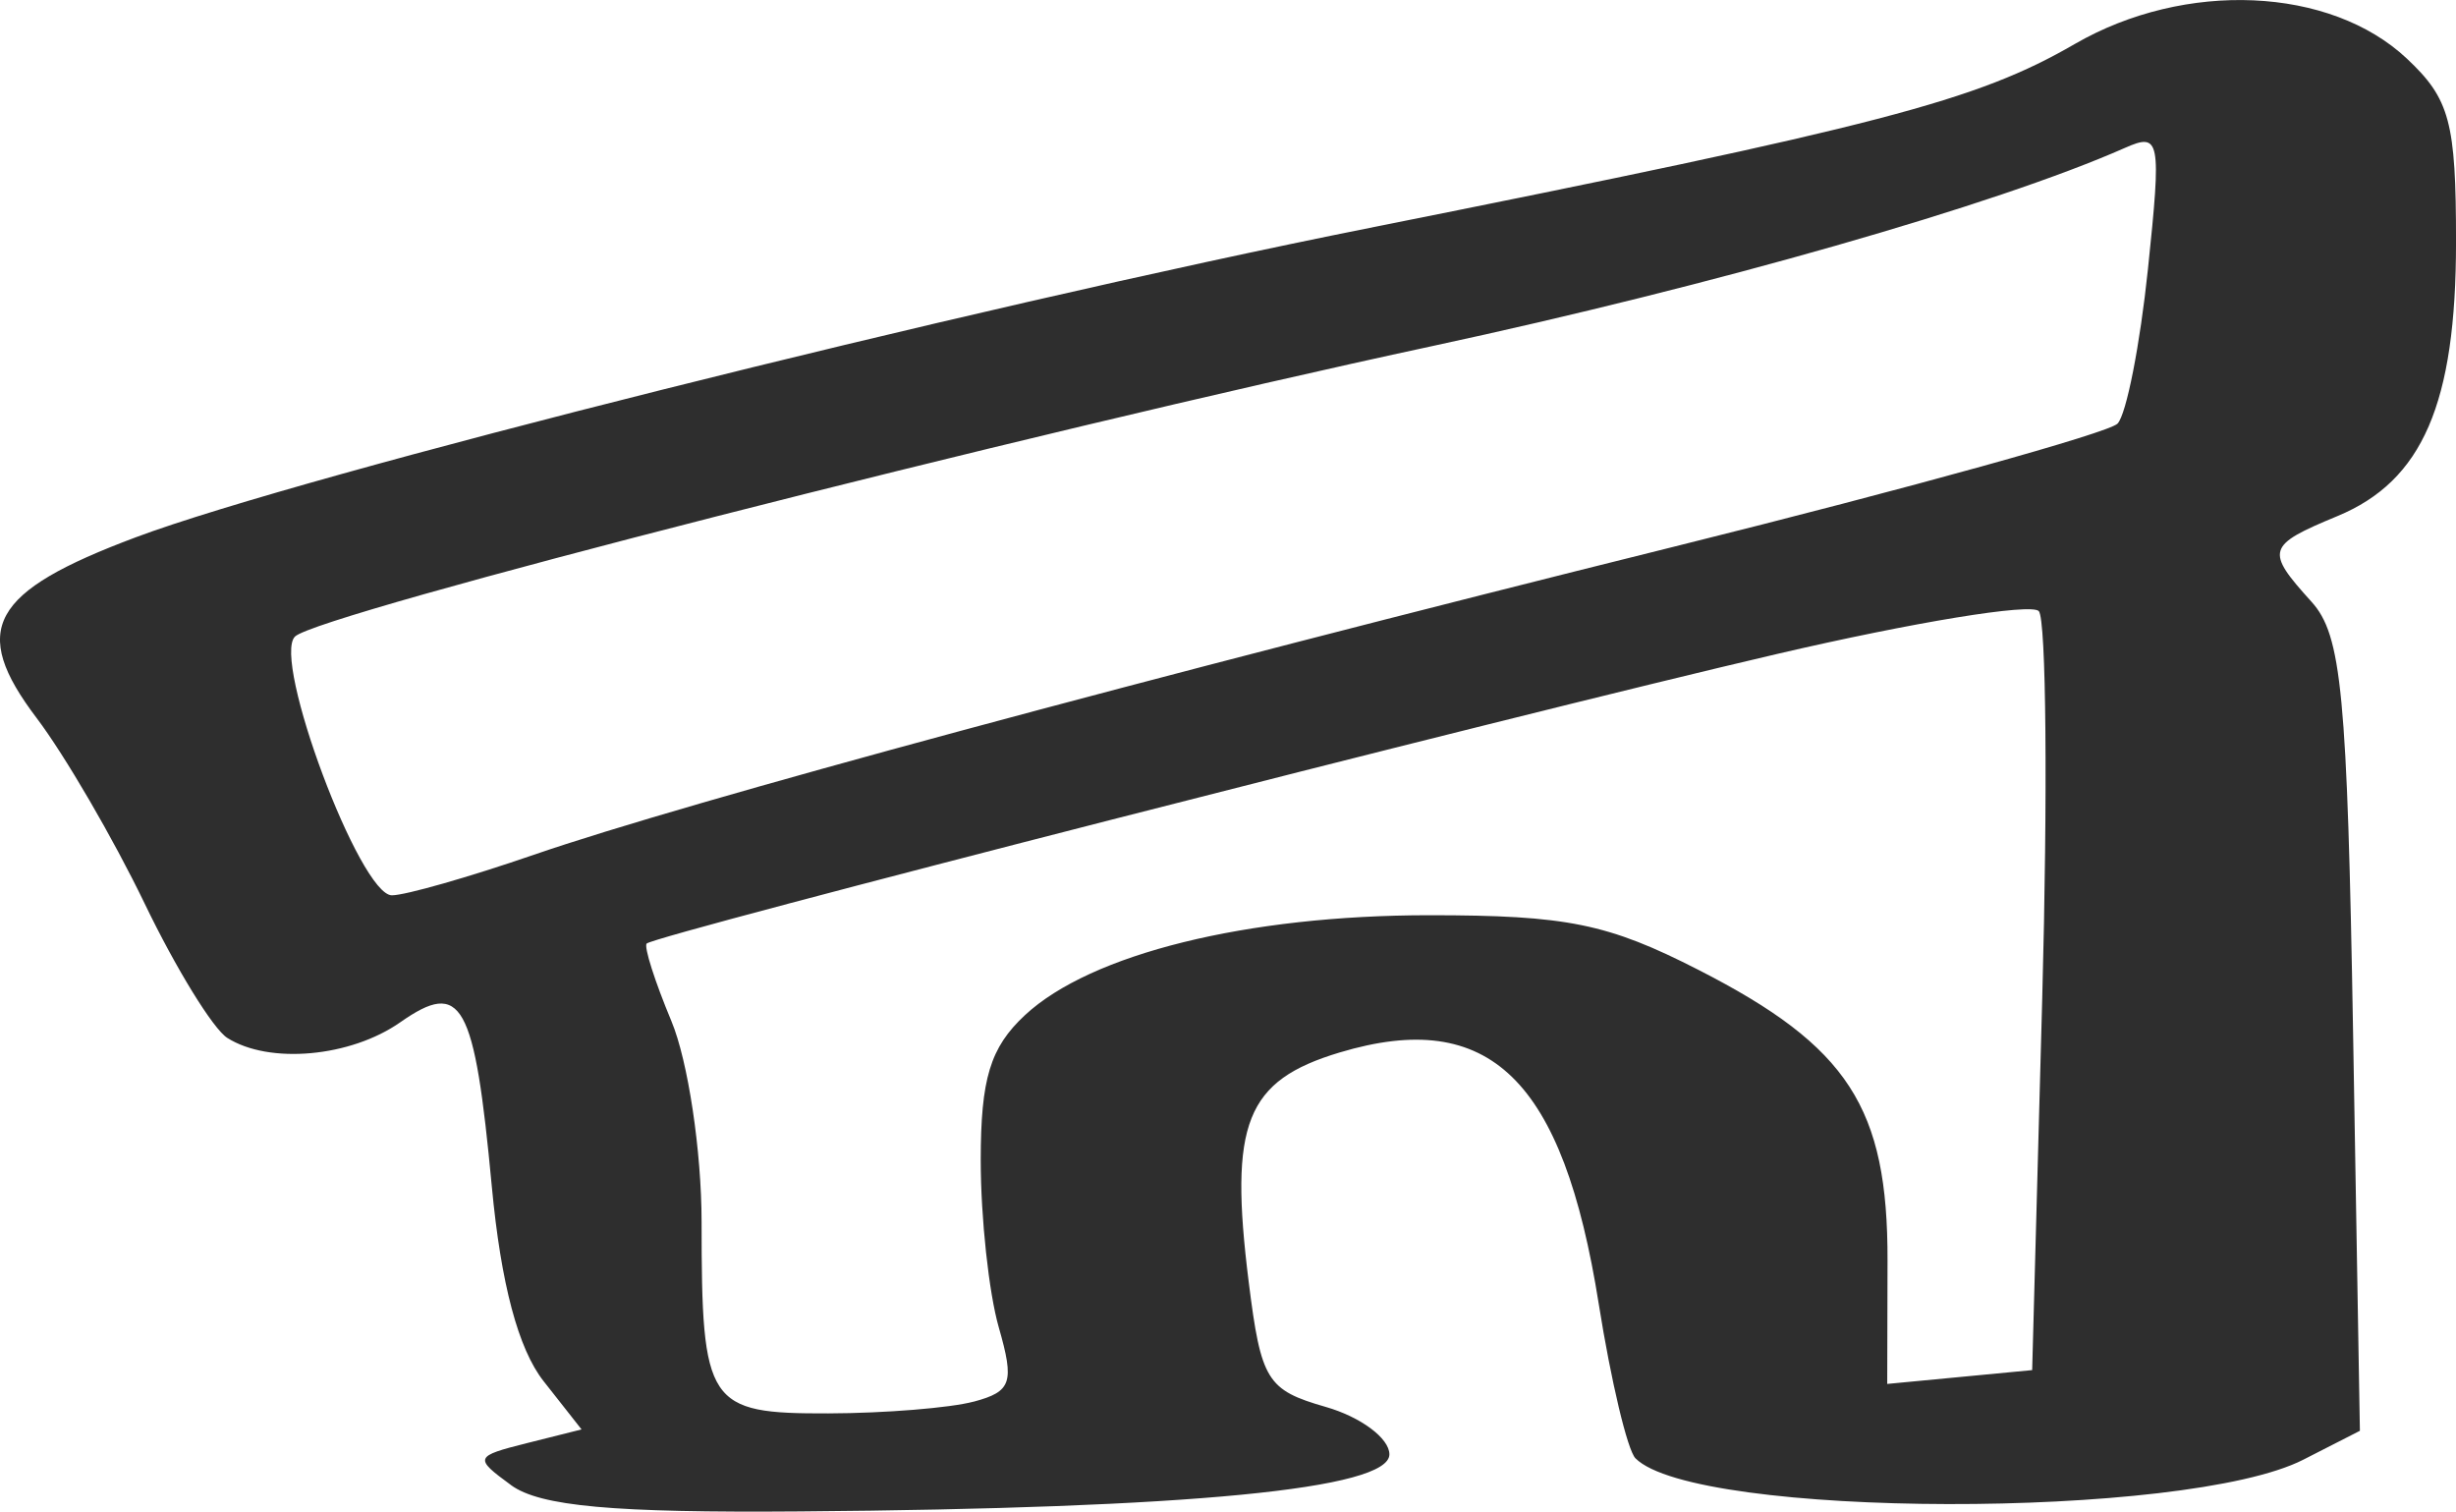 <?xml version="1.0" encoding="UTF-8"?>
<svg width="123.19" height="75.816" version="1.1" viewBox="0 0 123.19 75.816" xmlns="http://www.w3.org/2000/svg">
 <path d="m25.634 74.487c-1.867-1.365-1.837-1.444 0.798-2.106l2.738-0.687-1.907-2.424c-1.268-1.611-2.137-4.882-2.594-9.754-0.87-9.285-1.497-10.411-4.592-8.243-2.499 1.75-6.574 2.118-8.678 0.783-0.711-0.451-2.575-3.481-4.142-6.735-1.568-3.253-4.006-7.441-5.418-9.305-3.369-4.448-2.334-6.335 4.977-9.07 8.428-3.154 41.473-11.439 61.875-15.514 25.666-5.127 30.45-6.374 35.375-9.224 5.534-3.202 12.812-2.884 16.658 0.73 2.159 2.028 2.467 3.177 2.467 9.193 0 8.109-1.678 11.986-5.953 13.756-3.549 1.47-3.626 1.723-1.297 4.294 1.516 1.674 1.795 4.583 2.089 21.757l0.339 19.825-2.839 1.449c-5.889 3.006-30.498 2.954-33.498-0.07-0.401-0.404-1.229-3.885-1.84-7.735-1.792-11.291-5.477-14.872-12.989-12.622-4.719 1.414-5.565 3.545-4.57 11.511 0.618 4.944 0.913 5.423 3.863 6.269 1.757 0.504 3.194 1.574 3.194 2.379 0 1.741-9.994 2.709-29.559 2.863-9.39 0.074-13.048-0.259-14.499-1.319zm23.212-4.187c1.894-0.508 2.045-0.958 1.25-3.73-0.497-1.734-0.904-5.5-0.904-8.37 0-4.099 0.475-5.66 2.216-7.282 3.303-3.077 11.138-5.014 20.286-5.014 6.909 0 8.952 0.416 13.517 2.75 7.497 3.833 9.484 6.895 9.465 14.581l-0.015 6.177 7.27-0.693 0.505-18.657c0.278-10.262 0.201-18.996-0.172-19.41-0.372-0.414-6.278 0.553-13.125 2.147-13.762 3.206-56.272 14.096-56.702 14.525-0.15 0.15 0.409 1.902 1.241 3.894 0.832 1.992 1.513 6.524 1.513 10.072 0 9.181 0.289 9.616 6.357 9.6 2.829-8e-3 6.112-0.274 7.297-0.592zm-22.06-27.431c7.701-2.655 30.572-8.834 57.265-15.471 11.747-2.921 21.721-5.689 22.163-6.152 0.442-0.463 1.128-3.95 1.524-7.749 0.681-6.525 0.616-6.862-1.163-6.076-6.454 2.851-20.594 6.896-34.733 9.937-20.761 4.465-55.873 13.431-57.044 14.567-1.177 1.142 3.254 12.98 4.859 12.98 0.672 0 3.88-0.916 7.128-2.036z" fill="#2e2e2e"/>
</svg>
